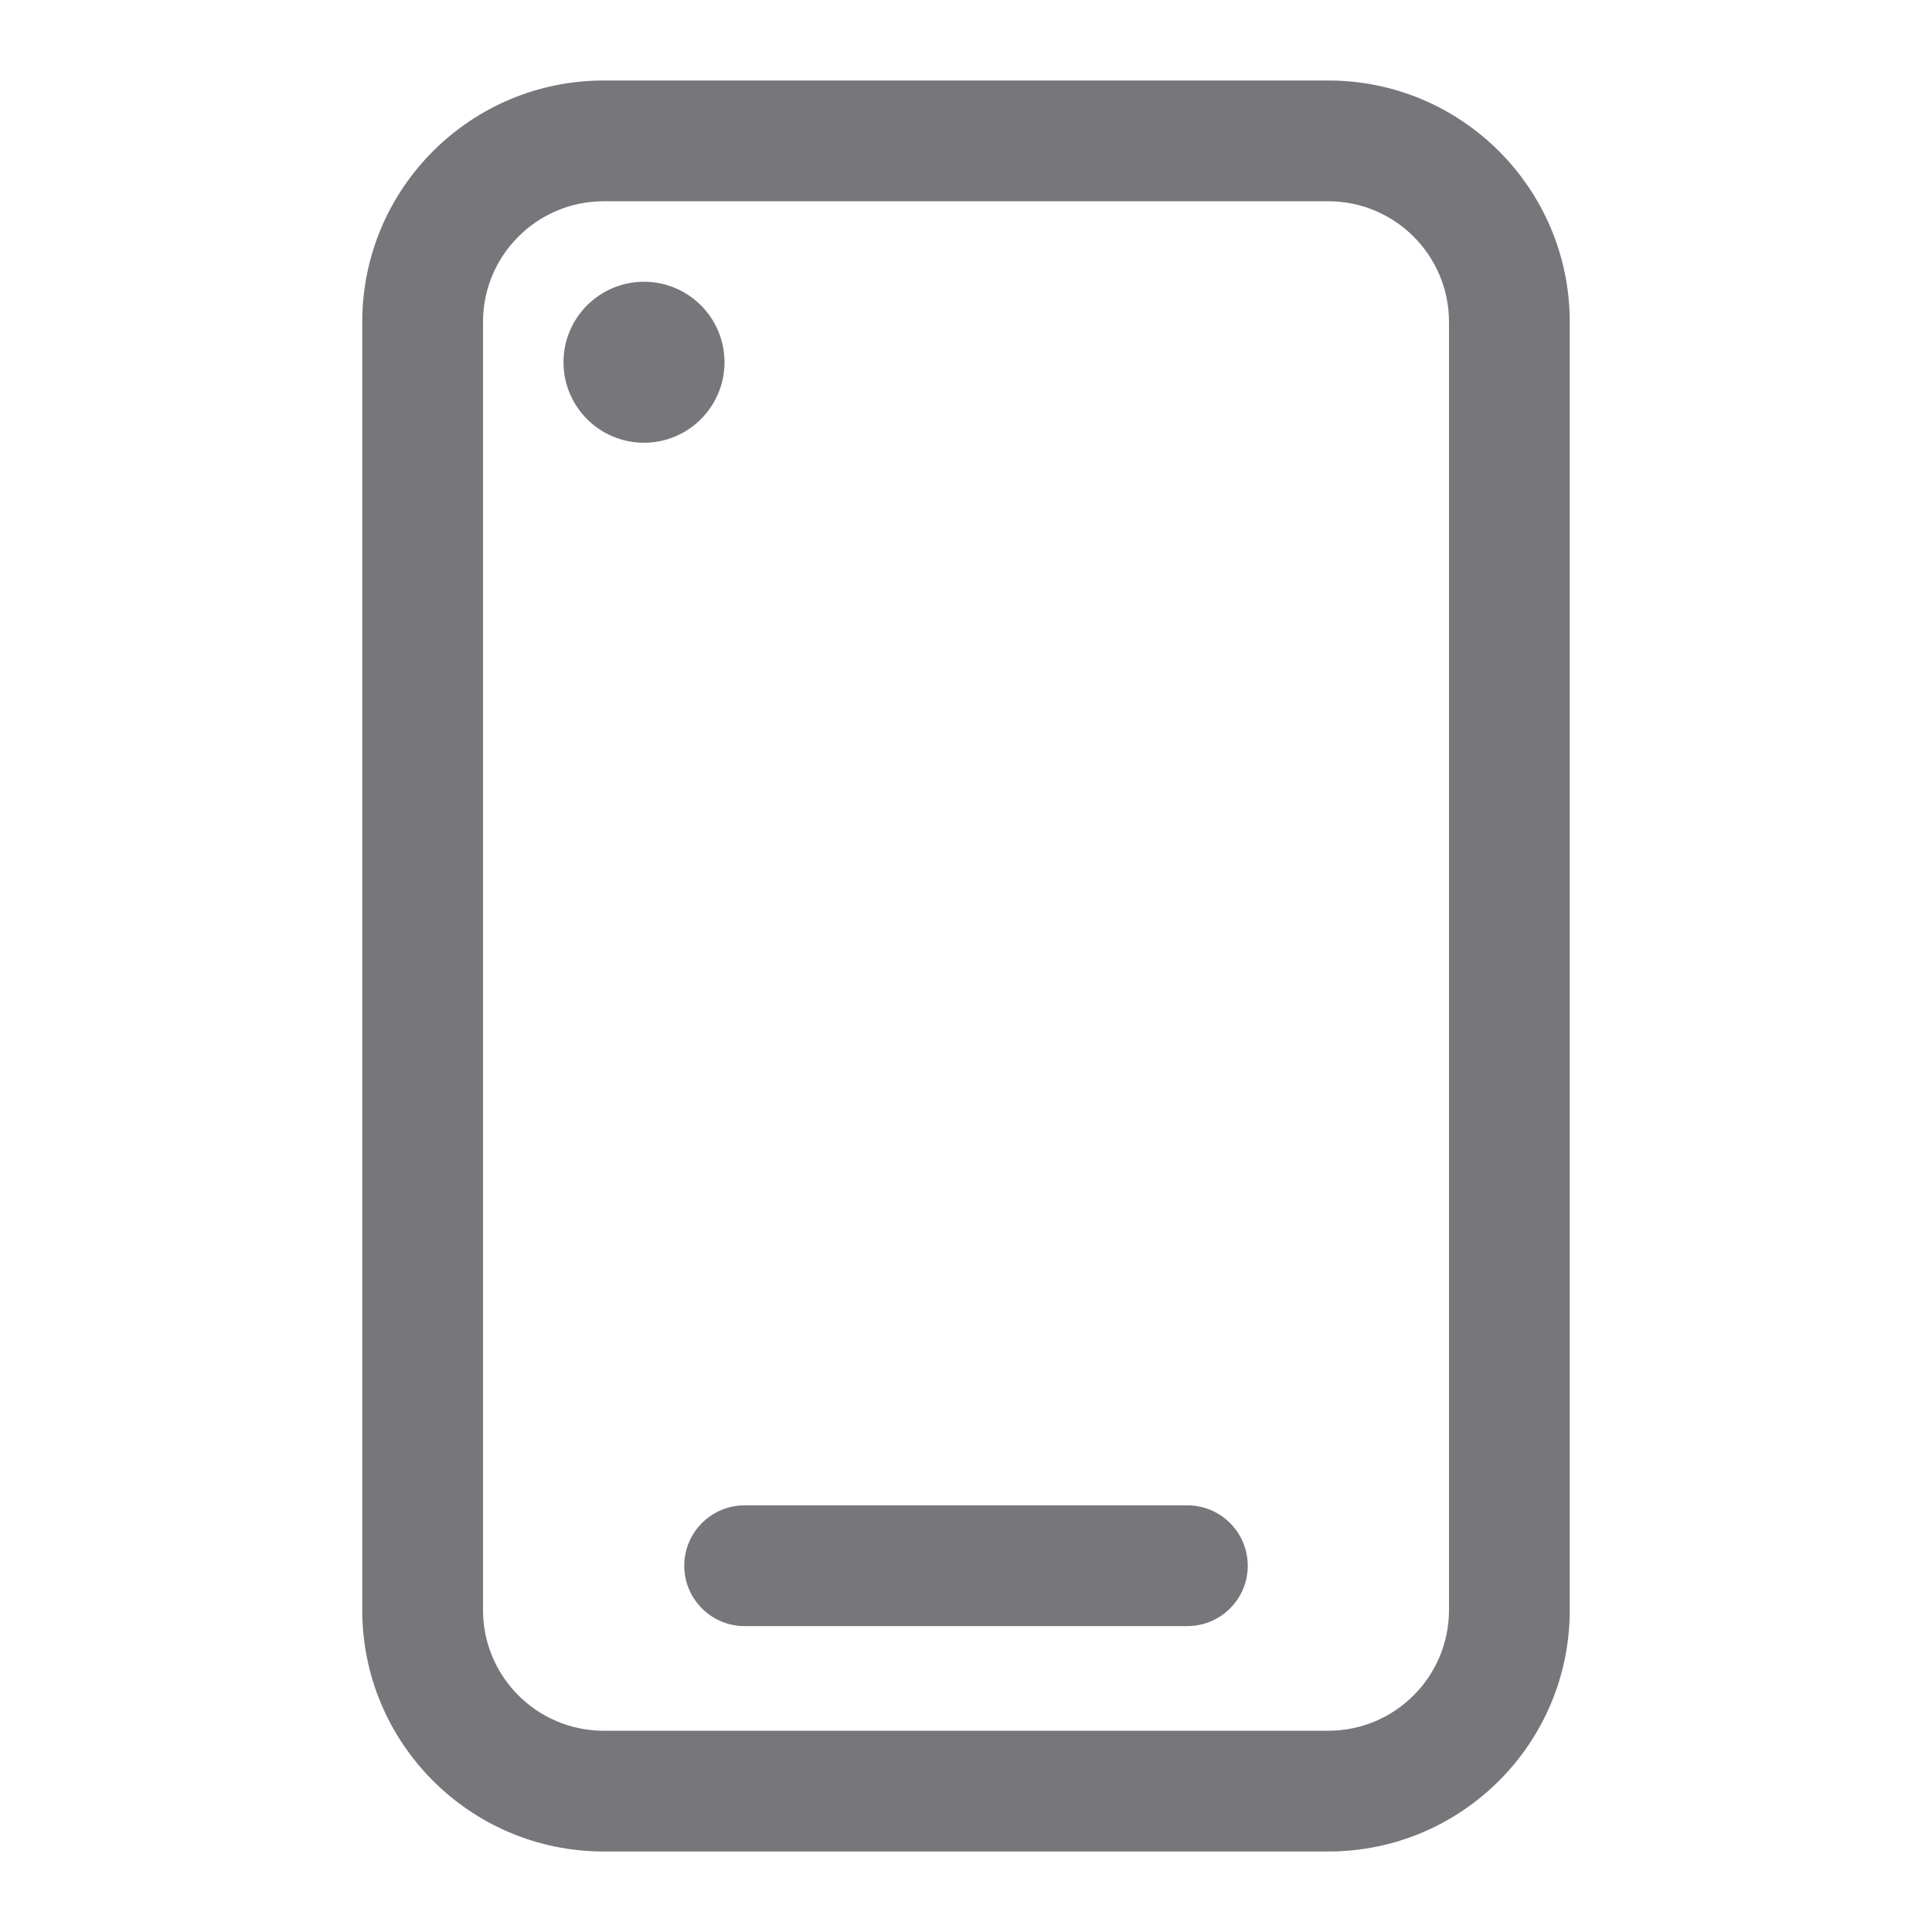 <svg width="24" height="24" viewBox="0 0 24 24" fill="none" xmlns="http://www.w3.org/2000/svg">
<path d="M8.5 19.45C8.5 19.036 8.836 18.7 9.25 18.7H14.75C15.164 18.7 15.5 19.036 15.5 19.45C15.5 19.864 15.164 20.2 14.75 20.2H9.25C8.836 20.2 8.5 19.864 8.5 19.45Z" fill="#77767A"/>
<path d="M8 5.5C8.552 5.5 9 5.052 9 4.5C9 3.948 8.552 3.5 8 3.5C7.448 3.5 7 3.948 7 4.5C7 5.052 7.448 5.5 8 5.5Z" fill="#77767A"/>
<path fill-rule="evenodd" clip-rule="evenodd" d="M4.5 4C4.5 2.343 5.843 1 7.5 1H16.5C18.157 1 19.5 2.343 19.5 4V20C19.5 21.657 18.157 23 16.5 23H7.5C5.843 23 4.5 21.657 4.5 20V4ZM7.5 2.5H16.5C17.328 2.5 18 3.172 18 4V20C18 20.828 17.328 21.5 16.5 21.5H7.5C6.672 21.5 6 20.828 6 20V4C6 3.172 6.672 2.5 7.5 2.5Z" fill="#77767A"/>
</svg>
